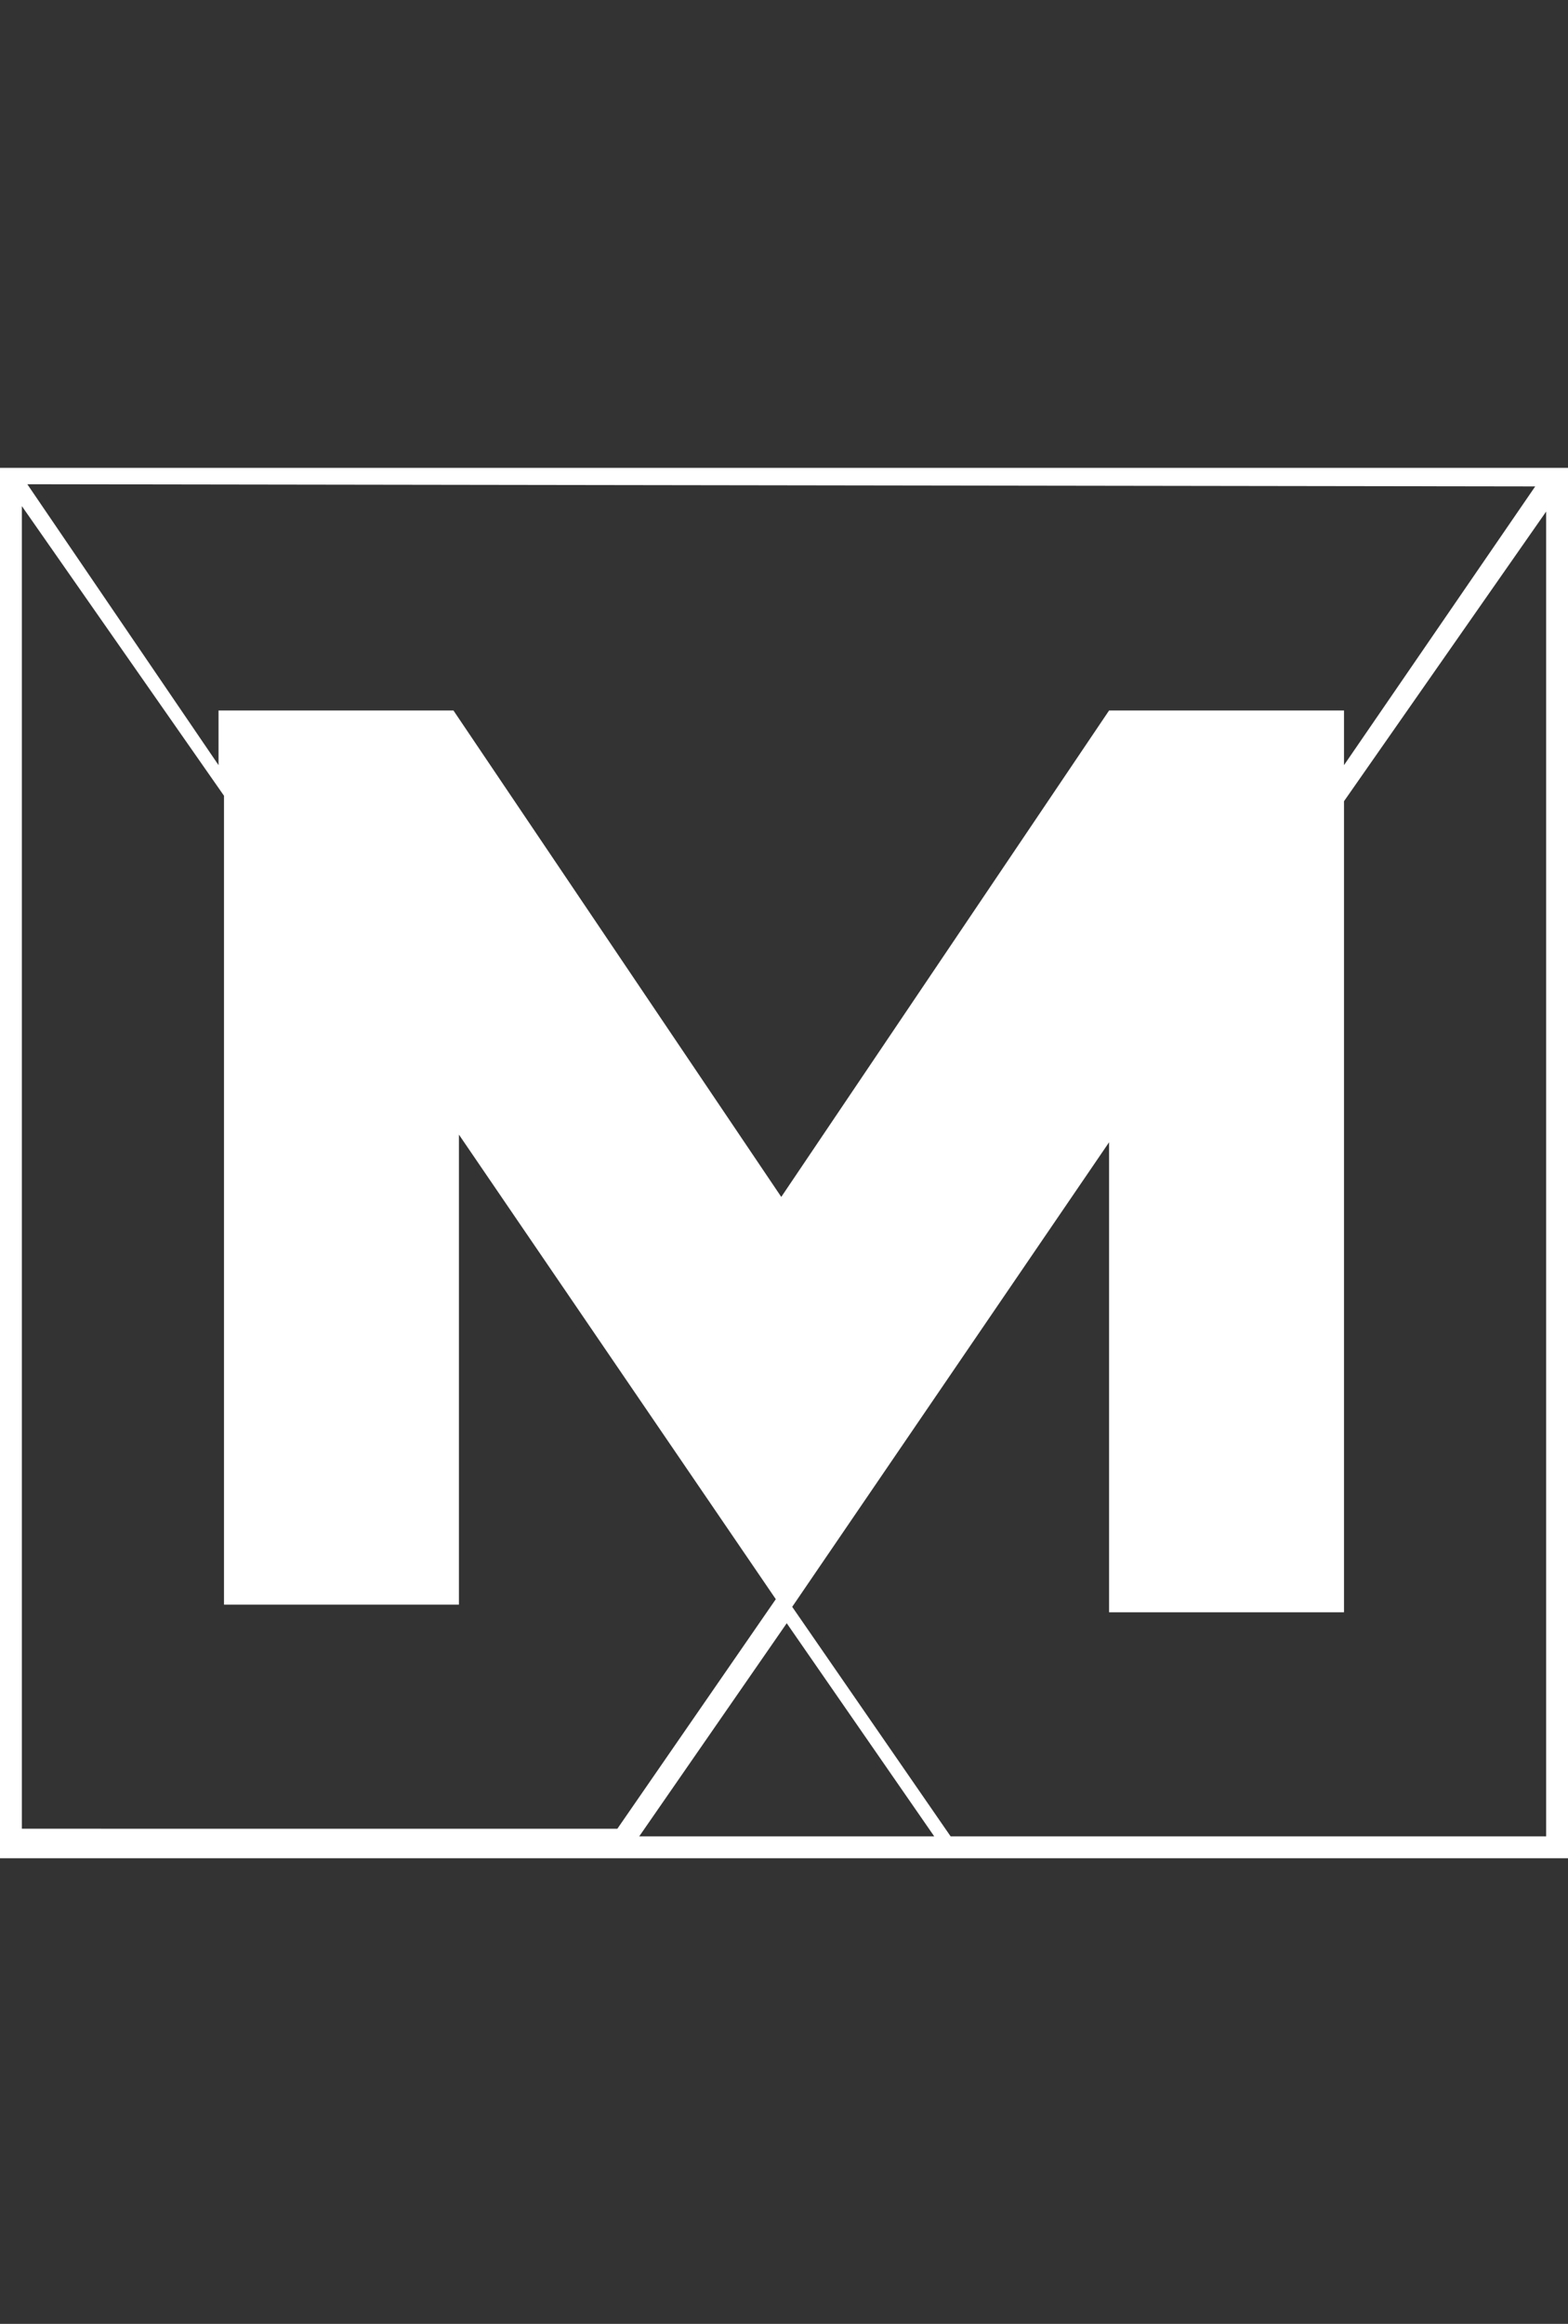 <svg id="Calque_1" data-name="Calque 1" xmlns="http://www.w3.org/2000/svg" viewBox="0 0 28.7 42.52"><rect x="0" y="0" width="28.7" height="42.52" fill="#333333" stroke="none"/><path d="M0,34H28.7V8.56H0Zm11.7-.4,2.7-3.9,2.7,3.9Zm16.6,0H17.4l-2.9-4.2,5.8-8.5v8.6h4.3V14.66l3.7-5.3v24.2Zm-.2-24.7L24.6,14V13H20.3l-6,8.9L8.3,13H4v1L.5,8.86ZM.4,9.26l3.7,5.3v14.8H8.4v-8.6l5.8,8.5-2.9,4.2H.4V9.26Z" fill="#fff"/></svg>